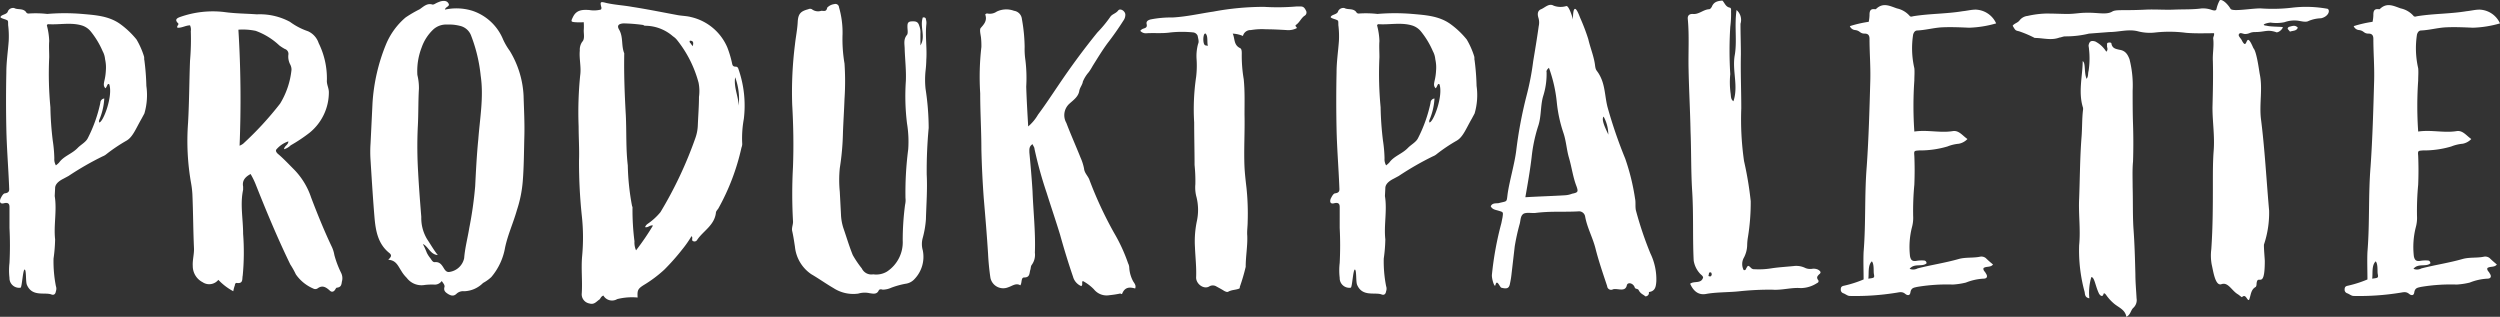 <svg xmlns="http://www.w3.org/2000/svg" width="317.806" height="40.273" viewBox="0 0 317.806 40.273"><rect x="0" y="0" width="317.806" height="40.273" fill="#333333" stroke="none"/><path id="produktpalette" d="M-158.1-35.35a.738.738,0,0,0-.8.4c-.1.45-.85.4-.95.75.05.2.9.3.95.5s0,.4.05.7a11.441,11.441,0,0,1,.05,1.85c-.1,1.35-.3,2.65-.3,4-.05,2.4-.05,4.75,0,7.15.05,2.45.25,4.85.35,7.3,0,.4.15.8-.5.9-.25,0-.45.4-.6.7-.15.45,0,.7.5.55.5-.1.65.1.65.5V-7.4a44.031,44.031,0,0,1,0,4.45,8.051,8.051,0,0,0,0,1.9A1.225,1.225,0,0,0-157.3.2c.2,0,.3-2.45.55-2.3.2.15.1,1.45.25,1.9.65,1.6,2.25.95,3.1,1.25.35.15.55-.05.6-.4a.964.964,0,0,0,0-.65,16.282,16.282,0,0,1-.3-3.5,19.431,19.431,0,0,0,.2-2.45c-.2-1.8.25-3.65-.05-5.5l.05-1c0-.2.05-.7,1.05-1.2l.65-.35a37.629,37.629,0,0,1,4.35-2.5,1.664,1.664,0,0,0,.5-.3,20.979,20.979,0,0,1,2.45-1.65c.85-.45,1.2-1.45,2-2.85l.35-.65a8.323,8.323,0,0,0,.25-3.5,30.749,30.749,0,0,0-.25-3.25c-.05-.15,0-.35-.05-.5a10.1,10.1,0,0,0-.95-2.15,10.793,10.793,0,0,0-2.05-1.95c-1.45-1.05-3.15-1.15-4.85-1.3a26.448,26.448,0,0,0-4.45,0,12.836,12.836,0,0,0-2.4-.05.338.338,0,0,1-.3-.2C-157-35.35-157.65-35.1-158.1-35.35Zm4.3,2.05c1.4.1,2.85-.25,4.25.15a2.324,2.324,0,0,1,1.2.8,10.707,10.707,0,0,1,1.5,2.5,2.554,2.554,0,0,1,.3,1,4.734,4.734,0,0,1,.1,1.45,6.788,6.788,0,0,1-.2,1.35c-.05.3-.15.6.15.9.2-.2.2-.45.35-.55.1,0,.15.05.15.1.45,1.5-.8,4.8-1.3,4.8,0-.1-.05-.1,0-.3a8.1,8.1,0,0,0,.65-2.75.548.548,0,0,0-.5.55,17.88,17.88,0,0,1-1.6,4.5c-.25.5-.85.8-1.25,1.2-.75.8-1.8,1.05-2.4,1.9a3.265,3.265,0,0,1-.4.35,1.563,1.563,0,0,1-.2-.9,17.093,17.093,0,0,0-.2-2.25,40.469,40.469,0,0,1-.3-4.25,44.9,44.9,0,0,1-.15-6.35c0-.7-.05-1.4,0-2.05a8.781,8.781,0,0,0-.3-2Q-153.875-33.3-153.8-33.3Zm22.35-1.55a12.457,12.457,0,0,0-5.6.65c-.4.15-.65.35-.25.75.25.2-.2.35-.05.6.55.05,1.05-.3,1.6-.3a1.311,1.311,0,0,1,.1.75,31.035,31.035,0,0,1-.1,3.75c-.1,2.65-.1,5.25-.25,7.9a30.925,30.925,0,0,0,.4,7.75,11.5,11.5,0,0,1,.15,1.3c.1,2.25.1,4.55.2,6.8.05.8-.2,1.55-.15,2.35A2.3,2.3,0,0,0-134.15-.5a1.492,1.492,0,0,0,2-.3,7.385,7.385,0,0,0,1.9,1.45,4.166,4.166,0,0,1,.2-.75c0-.15.1-.35.25-.3.85.1.65-.5.75-.95a31.271,31.271,0,0,0,.05-5.3c0-1.9-.4-3.75,0-5.6v-.4c-.15-.8.3-1.25.95-1.6a9.609,9.609,0,0,1,.7,1.45C-126-9.4-124.6-6.05-123-2.75a10.064,10.064,0,0,1,.7,1.25A5.17,5.17,0,0,0-120.1.3a.54.54,0,0,0,.55,0c.6-.45,1.05-.2,1.55.25.25.25.5.2.7-.1.05-.1.15-.25.2-.25.5-.05.6-.3.65-.75a1.542,1.542,0,0,0-.1-1.15,12.235,12.235,0,0,1-.85-2.25,4.041,4.041,0,0,0-.35-1.1c-.95-2-1.8-4.1-2.6-6.2a9.291,9.291,0,0,0-2.15-3.55c-.65-.65-1.3-1.35-2-1.95-.2-.15-.45-.45-.25-.65a3.456,3.456,0,0,1,1.5-1c0,.45-.5.55-.55,1a2.022,2.022,0,0,0,.85-.5,20.024,20.024,0,0,0,2.4-1.6,6.619,6.619,0,0,0,2.45-5.15c0-.55-.3-1-.25-1.55a10.113,10.113,0,0,0-1.05-4.7,2.509,2.509,0,0,0-1.35-1.5,8.423,8.423,0,0,1-2.3-1.2,8.114,8.114,0,0,0-4.2-.95C-128.65-34.65-130.05-34.65-131.45-34.85Zm1.85,2.25a8.024,8.024,0,0,1,2.2.15,8.683,8.683,0,0,1,3,1.85,5.493,5.493,0,0,0,.7.45.655.655,0,0,1,.45.75,2.172,2.172,0,0,0,.25,1.25,1.384,1.384,0,0,1,.15.65,10.224,10.224,0,0,1-1.45,4.3,41.181,41.181,0,0,1-4.7,5.1,2.214,2.214,0,0,1-.45.25A144.86,144.86,0,0,0-129.6-32.6Zm25.7-3.6a5.187,5.187,0,0,0-.5.2c-.2.1-.4.25-.55.2-.65-.2-1.1.25-1.6.6a15.479,15.479,0,0,0-1.8,1.05,9.025,9.025,0,0,0-2.5,3.45,23.462,23.462,0,0,0-1.7,7.4l-.25,5.15a15.421,15.421,0,0,0,0,2.15c.15,2.4.3,4.85.5,7.25.15,1.75.45,3.4,1.9,4.55.35.3.2.5-.15.85,1,.05,1.25.8,1.65,1.4a4.311,4.311,0,0,0,.7.9,2.344,2.344,0,0,0,2.3.9,8.1,8.1,0,0,1,1.1-.05,1.1,1.1,0,0,0,1.05-.45c.2.3.4.5.35.75-.15.5.15.7.45.9.35.2.7.35,1.1-.05a1.217,1.217,0,0,1,.95-.3A3.54,3.54,0,0,0-98.5-.4a5.046,5.046,0,0,0,1.05-.75A7.851,7.851,0,0,0-95.7-4.9c.35-1.65,1.05-3.15,1.5-4.75a15.687,15.687,0,0,0,.75-3.7c.15-1.9.15-3.8.2-5.65.05-1.75-.05-3.5-.1-5.25A12.066,12.066,0,0,0-95.1-29.9a8.462,8.462,0,0,1-.85-1.45A6.4,6.4,0,0,0-99.85-35a6.861,6.861,0,0,0-3.5-.15c.1-.4.7-.4.45-.8C-103.1-36.3-103.5-36.3-103.9-36.2Zm.85,2.95a5.442,5.442,0,0,1,1.55.15,1.982,1.982,0,0,1,1.5,1.3,19.571,19.571,0,0,1,1.2,5.05c.4,2.7-.1,5.4-.3,8.05-.2,2-.3,4-.4,6a48.267,48.267,0,0,1-.75,5.3c-.2,1.25-.55,2.55-.65,3.85a2.234,2.234,0,0,1-1.9,1.75c-.35.05-.55-.25-.7-.5-.25-.4-.5-.8-1.1-.75-.3.05-.45-.3-.6-.5a3.353,3.353,0,0,1-.45-.7,10.7,10.7,0,0,0-.5-1.1c.65.25.95,1.35,1.9,1.4-.5-.6-1-1.5-1.35-2a5.185,5.185,0,0,1-.75-2.85c-.15-1.85-.3-3.75-.4-5.65a54.193,54.193,0,0,1-.05-5.7c.1-1.65.05-3.3.15-4.95a6.967,6.967,0,0,0-.2-1.75,8.308,8.308,0,0,1,.55-3.5,5.739,5.739,0,0,1,1.5-2.3A2.417,2.417,0,0,1-103.05-33.25ZM-82.85-36c-.75-.2-.8-.15-.6.6,0,.1,0,.2-.1.25A3.517,3.517,0,0,1-85-35.1c-.8-.05-1.6-.05-2.05.85-.3.6-.3.65.25.7a8.067,8.067,0,0,0,1.1,0,7.276,7.276,0,0,1,0,1.05c0,.5.15,1.1-.2,1.45a1.751,1.751,0,0,0-.3,1.1c-.1,1.05.2,2.1.05,3.15a46.827,46.827,0,0,0-.2,6.5c0,1.4.1,2.85.05,4.3a64.975,64.975,0,0,0,.35,7,25.329,25.329,0,0,1,.05,5.15c-.15,1.6.05,3.15-.05,4.75A1.182,1.182,0,0,0-85,2.2c.65.2.9-.25,1.3-.5.15-.15.2-.4.5-.5a1.269,1.269,0,0,0,1.75.45,7.728,7.728,0,0,1,2.6-.2c-.05-.9,0-1.1.8-1.6a16.044,16.044,0,0,0,2.6-1.95,28.482,28.482,0,0,0,2.3-2.6A13.743,13.743,0,0,0-72-6.35c.25.2-.1.55.25.65a.38.38,0,0,0,.45-.15C-70.55-7-69.1-7.7-68.9-9.3c0-.2.15-.35.3-.55a28.531,28.531,0,0,0,2.95-7.75,1.46,1.46,0,0,0,.1-.45,13.61,13.61,0,0,1,.2-3.2,14.075,14.075,0,0,0-.6-6.1c-.1-.25-.1-.55-.45-.55s-.4-.2-.45-.45a13.214,13.214,0,0,0-.6-2,6.625,6.625,0,0,0-4.6-3.85c-.55-.15-1.15-.15-1.7-.25-1.9-.35-3.85-.75-5.8-1.05C-80.65-35.7-81.75-35.75-82.85-36Zm2.2,2.6a21.052,21.052,0,0,1,2.5.2c.1.05.15.1.25.1a5.4,5.4,0,0,1,3.55,1.35,2.149,2.149,0,0,1,.5.45,14.777,14.777,0,0,1,2.75,5.45,5.444,5.444,0,0,1,.05,1.8c0,1.2-.1,2.4-.15,3.65a5.329,5.329,0,0,1-.3,1.55A50.938,50.938,0,0,1-75.95-9.4,7.862,7.862,0,0,1-77.6-7.9a.848.848,0,0,0-.3.4c.4.1.6-.3,1-.2a31.906,31.906,0,0,1-2.15,3.15,2.438,2.438,0,0,1-.2-1.15A31.01,31.01,0,0,1-79.5-10a.184.184,0,0,0-.05-.15,30.605,30.605,0,0,1-.55-5.2c-.25-2.1-.15-4.25-.25-6.35-.15-2.65-.25-5.25-.2-7.9-.4-.95-.1-2.05-.65-3C-81.5-33.1-81.3-33.35-80.65-33.4Zm8.45,2.2c.4,0,.5.2.35.7-.1-.15-.2-.25-.25-.35C-72.2-30.95-72.3-31.05-72.2-31.2Zm5.75,4.65a7.965,7.965,0,0,1,.45,3.6C-66.05-24.15-66.65-25.3-66.45-26.55Zm12.6-9.3a1.512,1.512,0,0,0-.9.45c-.1.55-.4.4-.75.4a1.3,1.3,0,0,1-1.2-.2.478.478,0,0,0-.45,0c-.95.25-1.3.55-1.35,1.65-.05.95-.25,1.9-.35,2.85a48.362,48.362,0,0,0-.35,7.6c.15,2.65.2,5.3.1,7.95a62.609,62.609,0,0,0,0,6.85c.05.45-.2.85-.1,1.3.15.65.25,1.35.35,2a4.788,4.788,0,0,0,2.1,3.5c.95.55,1.85,1.2,2.8,1.75a4.621,4.621,0,0,0,3.15.7A2.855,2.855,0,0,1-49.35.9c.4.05.9.2,1.15-.35.1-.2.35-.15.5-.1A2.725,2.725,0,0,0-46.6.2a10.621,10.621,0,0,1,1.8-.5,1.853,1.853,0,0,0,1.15-.6A4.081,4.081,0,0,0-42.6-4.55a2.9,2.9,0,0,1,0-1.6,12.15,12.15,0,0,0,.4-2.35c.05-1.9.2-3.8.1-5.7a58.211,58.211,0,0,1,.25-5.9,33.171,33.171,0,0,0-.4-5,11.278,11.278,0,0,1,0-2.25,14.125,14.125,0,0,0,.1-1.45c.1-1.5-.15-2.95,0-4.45a1.489,1.489,0,0,0-.05-.65c0-.2-.15-.3-.4-.25-.4,1.2.4,2.45-.3,3.55v-1.5a2.217,2.217,0,0,0-.15-1c-.15-.5-.4-.6-1.05-.55-.45.05-.45.35-.45.7,0,.3.1.8-.05,1-.5.6-.3,1.2-.3,1.85.05,1.35.2,2.65.15,4a28.386,28.386,0,0,0,.15,5.45,14.175,14.175,0,0,1,.15,3.25,42.571,42.571,0,0,0-.35,6.2,2.506,2.506,0,0,1-.05.85,34.2,34.2,0,0,0-.3,4.55,4.468,4.468,0,0,1-2,3.95,2.655,2.655,0,0,1-1.75.35,1.342,1.342,0,0,1-1.45-.75,12.688,12.688,0,0,1-1.15-1.7c-.45-1.1-.8-2.3-1.2-3.45A6.4,6.4,0,0,1-53-9.15L-53.15-12a15.035,15.035,0,0,1,0-3,32.708,32.708,0,0,0,.4-4.45c.05-1.45.15-2.9.2-4.35a33.787,33.787,0,0,0,0-4.5A18.425,18.425,0,0,1-52.8-32a11.48,11.48,0,0,0-.45-3.45A.456.456,0,0,0-53.85-35.85Zm36.1.8c-.3.4-.75.45-1,.8a15.943,15.943,0,0,1-1.65,2c-1.75,2.15-3.4,4.4-4.95,6.7-.85,1.25-1.7,2.55-2.6,3.75a5.7,5.7,0,0,1-1.25,1.5c-.1-1.75-.2-3.4-.25-5.05a18.767,18.767,0,0,0-.1-3.35,9.422,9.422,0,0,1-.1-1.7A21.348,21.348,0,0,0-30-33.95,1.17,1.17,0,0,0-31-35a2.809,2.809,0,0,0-2.2.1,1.527,1.527,0,0,1-1.15.25c-.15-.05-.35.1-.3.15.25.75-.15,1.2-.6,1.7-.15.25,0,.8.05,1.2a9.635,9.635,0,0,1,.05,1.2,33.25,33.25,0,0,0-.15,5.9c0,2.4.15,4.75.15,7.1.05,2.1.15,4.15.3,6.2.2,2.35.4,4.7.55,7.1.05,1,.15,2.05.3,3.05A1.66,1.66,0,0,0-31.75.15c.5-.15,1-.6,1.55-.25.25-.35.05-1,.5-1,.7,0,.65-.5.75-.9.1-.25.05-.5.2-.7a2.149,2.149,0,0,0,.4-1.55c.1-2.6-.2-5.2-.3-7.85-.1-1.65-.25-3.3-.4-4.9,0-.4-.05-.75.4-1.05.1.25.25.4.25.6a51.328,51.328,0,0,0,1.55,5.6c.55,1.75,1.15,3.5,1.7,5.3.5,1.8,1.05,3.6,1.65,5.35A1.808,1.808,0,0,0-22.45,0c.25-.2,0-.5.2-.65A5.7,5.7,0,0,1-20.85.4a2.073,2.073,0,0,0,2,.75,11.678,11.678,0,0,0,1.3-.2c.1-.05.25.15.3,0C-16.9.1-16.3.1-15.6.3c.15-.4-.1-.65-.25-.9a4.169,4.169,0,0,1-.5-1.7,1.331,1.331,0,0,0-.15-.6,21.272,21.272,0,0,0-1.8-3.9,49.255,49.255,0,0,1-3.15-6.8c-.2-.45-.6-.8-.65-1.35a6.543,6.543,0,0,0-.45-1.4c-.6-1.5-1.25-2.95-1.8-4.4a1.968,1.968,0,0,1,.4-2.45c.5-.45,1.15-.9,1.25-1.65.1-.45.4-.75.45-1.15a4.37,4.37,0,0,1,.75-1.2A7,7,0,0,0-21-28c.6-.95,1.2-1.95,1.9-2.9.7-.9,1.4-1.9,2-2.85a1.259,1.259,0,0,0,.25-.8C-16.9-35-17.5-35.35-17.75-35.05Zm23.2-.5H4.9a28.06,28.06,0,0,1-4.1.05,34.791,34.791,0,0,0-6.45.6c-1.7.25-3.4.65-5.2.75a13.26,13.26,0,0,0-2.8.25c-.35.1-.55.25-.5.55.1.4-.05.5-.35.6a.8.8,0,0,0-.45.3.959.959,0,0,0,.85.3c1-.05,2,.05,3-.1a14.054,14.054,0,0,1,2.9,0,.7.7,0,0,1,.55.45c.05.35.2.7.05,1a5.841,5.841,0,0,0-.2,1.85,12.22,12.22,0,0,1-.05,2.35,28.036,28.036,0,0,0-.25,5.8c0,1.8.05,3.6.05,5.4a19.672,19.672,0,0,1,.1,2.45A4.631,4.631,0,0,0-7.8-11.3a6.754,6.754,0,0,1,.05,3A12.476,12.476,0,0,0-8-4.95c.05,1.25.2,2.55.15,3.8C-7.9-.3-6.9.45-6.2.05A.87.87,0,0,1-5.35,0C-5,.2-4.6.4-4.3.6c.2.1.4.2.55.1C-3.3.45-2.8.5-2.35.3-2.3.25-2.3.2-2.3.1a24.564,24.564,0,0,0,.75-2.55c0-1.35.25-2.65.2-3.95-.05-.6.05-1.2.05-1.75a31.631,31.631,0,0,0-.15-4.35c-.1-.85-.2-1.7-.25-2.6-.1-2.25.05-4.45,0-6.7,0-1.5.05-3-.1-4.5a17.8,17.8,0,0,1-.25-3.25c0-.25,0-.6-.2-.7-.85-.4-.65-1.2-.95-1.85a3.8,3.8,0,0,1,1.3.3.98.98,0,0,1,1-.75,8.511,8.511,0,0,1,1.95-.1c.85,0,1.75.05,2.6.1a2.339,2.339,0,0,0,1.3-.25c0-.2-.35-.25-.05-.45.4-.3.6-.8,1-1.1a.482.482,0,0,0,.2-.7C5.95-35.35,5.8-35.55,5.45-35.55ZM-6.65-32.1c.35.3.15,1.15.3,1.55l-.3-.05C-7-30.65-7-31.75-6.8-32.05-6.75-32.1-6.65-32.15-6.65-32.1ZM11-35.35a.738.738,0,0,0-.8.4c-.1.45-.85.4-.95.75.05.2.9.3.95.5s0,.4.05.7a11.44,11.44,0,0,1,.05,1.85c-.1,1.35-.3,2.65-.3,4-.05,2.4-.05,4.75,0,7.15.05,2.45.25,4.85.35,7.3,0,.4.15.8-.5.9-.25,0-.45.4-.6.7-.15.45,0,.7.5.55.5-.1.65.1.65.5V-7.4a44.034,44.034,0,0,1,0,4.45,8.05,8.05,0,0,0,0,1.9A1.225,1.225,0,0,0,11.8.2c.2,0,.3-2.45.55-2.3.2.15.1,1.45.25,1.9.65,1.6,2.25.95,3.1,1.25.35.15.55-.05.6-.4a.964.964,0,0,0,0-.65A16.282,16.282,0,0,1,16-3.5a19.432,19.432,0,0,0,.2-2.45c-.2-1.8.25-3.65-.05-5.5l.05-1c0-.2.05-.7,1.05-1.2L17.9-14a37.63,37.63,0,0,1,4.35-2.5,1.664,1.664,0,0,0,.5-.3,20.978,20.978,0,0,1,2.45-1.65c.85-.45,1.2-1.45,2-2.85l.35-.65a8.322,8.322,0,0,0,.25-3.5,30.747,30.747,0,0,0-.25-3.25c-.05-.15,0-.35-.05-.5a10.1,10.1,0,0,0-.95-2.15A10.793,10.793,0,0,0,24.5-33.3c-1.45-1.05-3.15-1.15-4.85-1.3a26.448,26.448,0,0,0-4.45,0,12.836,12.836,0,0,0-2.4-.05.338.338,0,0,1-.3-.2C12.1-35.35,11.45-35.1,11-35.35Zm4.3,2.05c1.4.1,2.85-.25,4.25.15a2.324,2.324,0,0,1,1.2.8,10.707,10.707,0,0,1,1.5,2.5,2.553,2.553,0,0,1,.3,1,4.734,4.734,0,0,1,.1,1.45,6.787,6.787,0,0,1-.2,1.35c-.05.3-.15.6.15.9.2-.2.2-.45.35-.55.1,0,.15.05.15.1.45,1.5-.8,4.8-1.3,4.8,0-.1-.05-.1,0-.3a8.1,8.1,0,0,0,.65-2.75.548.548,0,0,0-.5.55,17.881,17.881,0,0,1-1.6,4.5c-.25.5-.85.8-1.25,1.2-.75.8-1.8,1.05-2.4,1.9a3.264,3.264,0,0,1-.4.35,1.563,1.563,0,0,1-.2-.9,17.094,17.094,0,0,0-.2-2.25,40.467,40.467,0,0,1-.3-4.25,44.9,44.9,0,0,1-.15-6.35c0-.7-.05-1.4,0-2.05a8.781,8.781,0,0,0-.3-2Q15.225-33.3,15.3-33.3Zm22.3-2.35c-.6-.35-1.1.25-1.6.45s-.45.7-.35,1.05a2.06,2.06,0,0,1,.05,1.1c-.2,1.45-.45,2.95-.7,4.45a34.125,34.125,0,0,1-.85,4.4,54.1,54.1,0,0,0-1.3,6.9c-.2,1.7-.85,3.85-1.1,5.55-.15,1.15,0,.9-1.15,1.2-.35.05-.8-.05-1,.4.2.4.6.45.95.55.65.2.65.15.55.85L30.95-8a40.866,40.866,0,0,0-1.2,6.55c-.05.5.35,1.75.45,1.3.2-.8.55.3.75.35.75.2,1,.05,1.1-.55a10.829,10.829,0,0,0,.2-1.25l.4-3.45a27.047,27.047,0,0,1,.6-2.75c.15-.45.1-1,.4-1.3.3-.35,1.15-.15,1.6-.2,2-.25,3.5-.1,5.45-.2a.788.788,0,0,1,.9.65c.25,1.4.95,2.65,1.3,4,.4,1.6.95,3.2,1.5,4.85a.5.5,0,0,0,.75.4c.6-.15,1.55.4,1.75-.5.1-.45.8-.3,1,.25.05.25.4.15.5.35.25.5.6.55.85.8A.442.442,0,0,0,49.7.75c.85-.1.9-.75.95-1.35a7.546,7.546,0,0,0-.75-3.55,44.429,44.429,0,0,1-1.85-5.5c-.1-.5,0-1-.1-1.45a28.158,28.158,0,0,0-1.25-5.1,59.5,59.5,0,0,1-2.25-6.55c-.35-1.35-.3-2.8-1-4.05-.4-.75-.5-.5-.6-1.35-.15-1.1-.6-2.15-.85-3.25a25.981,25.981,0,0,0-1.05-2.75c-.7-1.9-.9-1-.9.25-.1-.45-.55-1.8-.85-1.7A2.516,2.516,0,0,1,37.6-35.65Zm-.6,7.9a17.97,17.97,0,0,1,1,4.4,17.54,17.54,0,0,0,.85,3.9c.35,1.05.4,2.15.7,3.15.35,1.2.5,2.45.95,3.6.25.7.2.8-.55.95a2.92,2.92,0,0,1-.9.2c-1.6.1-3.4.15-5.05.25.3-1.7.6-3.4.8-5.1a19.489,19.489,0,0,1,.8-3.85c.45-1.25.3-2.6.65-3.85a9.318,9.318,0,0,0,.45-3.1C36.65-27.35,36.75-27.55,37-27.75Zm6.95,6.2a4.907,4.907,0,0,1,.6,2.3C44.45-19.55,43.55-21.15,43.95-21.55ZM59.05-36.3c-.6.05-1.1.15-1.35.8-.1.15-.2.3-.35.3-.75.05-1.3.7-2.1.6-.35,0-.65.15-.6.65.2,2.1.05,4.25.1,6.35.05,2.65.2,5.25.25,7.9.1,2.5.05,5,.2,7.5.2,2.95.05,5.95.2,8.95a3.167,3.167,0,0,0,.75,1.6c.15.2.4.3.45.55-.25.85-1.15.4-1.65.8.45,1,1.1,1.45,2,1.3,1.3-.25,3-.2,4.3-.35a37.517,37.517,0,0,1,4.1-.2C66.6.55,67.8.15,69,.25A3.857,3.857,0,0,0,71.1-.4a.239.239,0,0,0,.1-.4c-.2-.3-.1-.45.15-.7.35-.25.1-.45-.15-.6a1.311,1.311,0,0,0-.75-.1,1.6,1.6,0,0,1-.85-.1,2.592,2.592,0,0,0-1.5-.25c-1,.1-1.95.15-2.9.3a9.551,9.551,0,0,1-2.05.1.551.551,0,0,1-.45-.15c-.4-.4-.4-.35-.65.1a.21.21,0,0,1-.3.15,1.652,1.652,0,0,1,.05-1.6,3.608,3.608,0,0,0,.4-1.6,6.776,6.776,0,0,1,.1-1,27.474,27.474,0,0,0,.35-4.55,43.4,43.4,0,0,0-.85-5.1,37.393,37.393,0,0,1-.35-6.7c0-2.3-.1-4.55-.05-6.85,0-1.3-.05-2.6-.05-3.9a1.657,1.657,0,0,0-.5-1.75c-.3,2.05.1,4-.25,5.85-.3,1.95.5,3.85-.15,5.75-.35-.25-.3-.6-.35-.95a10.407,10.407,0,0,1-.05-2.5,48.046,48.046,0,0,1,0-6,12.744,12.744,0,0,0,.1-1.95c0-.15.05-.45-.15-.5C59.45-35.5,59.35-36,59.05-36.3ZM57.5-1.75c.2,0,.15.15.2.25-.05.2-.1.3-.3.25-.1,0-.15-.05-.1-.15C57.35-1.55,57.3-1.75,57.5-1.75ZM81.25-35.3c-.9-.3-1.75-.8-2.65.05,0,.05-.1.05-.15.05-.65-.1-.7.3-.7.8a4.986,4.986,0,0,1-.1.8,14.98,14.98,0,0,0-2.4.55.805.805,0,0,0,.7.5c.65.1.55.45,1.2.45.4,0,.6.2.6.65,0,1.75.15,3.55.1,5.35-.1,3.6-.2,7.25-.45,10.85-.3,3.7-.1,7.2-.4,10.9-.05,1.2,0,2.35,0,3.5a14.355,14.355,0,0,1-2.5.8c-.25.05-.4.15-.4.45a.475.475,0,0,0,.3.5c.3.1.55.35.85.35A32.57,32.57,0,0,0,81.1.85c.4-.05.75-.2,1.15.1.35.3.65.25.7-.15.1-.6.45-.6.85-.7a22.957,22.957,0,0,1,4.55-.3A9.407,9.407,0,0,0,90-.45a7,7,0,0,1,2.25-.5c.45,0,.55-.3.3-.65-.1-.25-.4-.4-.3-.7.35-.25.9-.05,1.2-.45-.3-.25-.6-.5-.9-.8a.9.9,0,0,0-.7-.2c-.9.2-1.85.05-2.75.3-1.75.5-3.5.75-5.25,1.2a1.15,1.15,0,0,1-1,.05c.6-.75,1.6-.2,2.15-.7a.341.341,0,0,0-.25-.35,3.971,3.971,0,0,0-1.1.05c-.45.05-.65-.1-.75-.6a10.219,10.219,0,0,1,.25-3.7,4.458,4.458,0,0,0,.15-1.4,35.218,35.218,0,0,1,.15-4c.05-1.25.05-2.45,0-3.65-.05-.65-.05-.65.6-.7a12.283,12.283,0,0,0,3.6-.5,5.112,5.112,0,0,1,1.45-.35,2.022,2.022,0,0,0,1.1-.6c-.65-.45-1.1-1.15-1.9-1-1.6.25-3.2-.2-4.85.05a47,47,0,0,1,0-6.5c0-.55.05-1.05,0-1.55A11.33,11.33,0,0,1,83.3-32c.1-.3.25-.5.55-.5,1.05-.05,2.1-.35,3.15-.4,1.15-.05,2.25,0,3.4.05a13.787,13.787,0,0,0,3.45-.55,2.966,2.966,0,0,0-2.6-1.75c-.55,0-1.1.15-1.65.2-2.1.35-4.25.3-6.35.65a.423.423,0,0,1-.35,0A2.973,2.973,0,0,0,81.25-35.3ZM78.05-3.15c.3.35.2,1.2.25,1.55.1.55.1.55-.7.65C77.7-1.55,77.5-2.65,78.05-3.15Zm44.2-33.15a4.329,4.329,0,0,0-.4,1.1c-.05.2-.3.2-.7.05a3.3,3.3,0,0,0-1.2-.15c-1.1.15-2.2.1-3.5.15-1.15.05-2.35-.05-3.55,0-2.9.15-3.8-.05-4.3.25-.75.45-1.85.1-3.35.15-.8,0-1.4.15-2.35.15-.8,0-1.5-.05-2.75-.05a12.084,12.084,0,0,0-2.3.3,1.489,1.489,0,0,0-1.05.6c-.25.3-.65.35-.85.65.35.6.35.6.8.7a14.127,14.127,0,0,1,2,.85c1.05,0,2.1.35,3.15-.05.15,0,.5-.15.7-.15a12.413,12.413,0,0,0,3.05-.35l2.6-.2c1.2,0,2.4-.4,3.6-.1a5.971,5.971,0,0,0,2.3.15,16.493,16.493,0,0,1,3.85.05c1.25.1,2.3.05,3.55.05.05.35-.15.45-.1.75.1.95-.1,1.85-.05,2.8.05,1.95,0,3.95-.05,5.9,0,1.85.3,3.65.15,5.5-.1,1.3-.1,2.65-.1,3.95,0,2.85,0,5.7-.2,8.55a6.381,6.381,0,0,0,.05,1.95c.2.85.45,2.8,1.25,2.5.85-.3,1.3.85,2.1,1.3.15.1.5.4.5.35.5-.5.65.5.9.35.25-.6.2-1.3.85-1.65a.583.583,0,0,0,.1-.35c.1-1.5,1.05.95,1.05-2.95,0-.2-.15-1.9-.1-2.1a12.656,12.656,0,0,0,.65-4.3c-.35-3.95-.55-7.85-1.05-11.75-.2-1.9.25-3.8-.15-5.65-.1-.6-.4-2.85-.8-3.25-1.1-2.6-.65.65-1.5-1.05-.1-.2-.45-.5-.35-.7.15-.3.4-.1.75-.05.65,0,.6-.25,1.35-.25,1.2,0,1.5-.35,2.6,0,.2.15.75-.2.9-.6,0-.1-1.5-.05-2.05-.2-.95-.1.15-.4.5-.4a5.148,5.148,0,0,0,1.75-.05,3.756,3.756,0,0,1,1.65-.2c.45.05,1.05.25,1.4.05a4.378,4.378,0,0,1,1.6-.35c.9-.2,1.2-.95.85-1.2a15.109,15.109,0,0,0-4.5-.15,20.974,20.974,0,0,1-3.95.1c-1.05-.05-3.65.45-3.9.05C123.1-36.15,122.4-36.55,122.25-36.3Zm8.8,3.35c-.3.25-.05.3.15.6.4-.15.8-.05,1-.5C131.85-33.25,131.45-33.05,131.05-32.95Zm-24.6,1.85c-.5-.15-.75-.05-.85.5,0,.15.05.3.05.45a10.505,10.505,0,0,1-.05,2.8c-.1.3,0,.65-.25,1-.35-.8-.1-2.05-.5-2.25,0,1.85-.6,3.95.05,5.95v.2c-.15,1.15-.1,2.35-.2,3.55-.2,2.6-.2,5.15-.3,7.75-.1,2,.2,3.95,0,5.95a20,20,0,0,0,.7,5.95c.05.35.05.7.6.8a6.88,6.88,0,0,1,.25-2.7c.4,0,.5,1.1.95,2.05.05.15.45.65.6.1.05-.2.25,0,.35.15a5.616,5.616,0,0,0,.9,1c.6.55,1.5.8,1.65,1.75.55-.25.55-.85.9-1.15a1.329,1.329,0,0,0,.4-1.2c-.05-1-.15-2.05-.15-3.05-.05-1.95-.1-3.9-.25-5.9-.1-1.7-.05-3.45-.1-5.2,0-1.1-.05-2.2.05-3.25.05-1.6.05-3.15,0-4.7-.05-1.45-.05-2.9-.05-4.3a13.442,13.442,0,0,0-.4-4c-.25-.65-.55-1.1-1.3-1.2-.4-.1-.9-.15-1-.8,0-.1-.2-.15-.4-.1s-.15.2-.15.35c-.05.25.2.5-.1.8A3.51,3.51,0,0,0,106.45-31.1Zm38.85-4.2c-.9-.3-1.75-.8-2.65.05,0,.05-.1.05-.15.05-.65-.1-.7.3-.7.8a4.985,4.985,0,0,1-.1.8,14.981,14.981,0,0,0-2.4.55.805.805,0,0,0,.7.5c.65.1.55.45,1.2.45.4,0,.6.2.6.65,0,1.75.15,3.55.1,5.35-.1,3.6-.2,7.25-.45,10.85-.3,3.7-.1,7.2-.4,10.9-.05,1.2,0,2.35,0,3.5a14.355,14.355,0,0,1-2.5.8c-.25.05-.4.15-.4.45a.475.475,0,0,0,.3.5c.3.1.55.35.85.35a32.57,32.57,0,0,0,5.85-.4c.4-.05.75-.2,1.15.1.35.3.65.25.7-.15.1-.6.45-.6.85-.7a22.957,22.957,0,0,1,4.55-.3,9.407,9.407,0,0,0,1.65-.25,7,7,0,0,1,2.25-.5c.45,0,.55-.3.3-.65-.1-.25-.4-.4-.3-.7.35-.25.9-.05,1.2-.45-.3-.25-.6-.5-.9-.8a.9.9,0,0,0-.7-.2c-.9.2-1.85.05-2.75.3-1.75.5-3.5.75-5.25,1.2a1.15,1.15,0,0,1-1,.05c.6-.75,1.6-.2,2.15-.7a.341.341,0,0,0-.25-.35,3.971,3.971,0,0,0-1.1.05c-.45.05-.65-.1-.75-.6a10.219,10.219,0,0,1,.25-3.7,4.459,4.459,0,0,0,.15-1.4,35.218,35.218,0,0,1,.15-4c.05-1.25.05-2.45,0-3.65-.05-.65-.05-.65.6-.7a12.283,12.283,0,0,0,3.6-.5,5.112,5.112,0,0,1,1.45-.35,2.023,2.023,0,0,0,1.1-.6c-.65-.45-1.1-1.15-1.9-1-1.6.25-3.2-.2-4.85.05a47,47,0,0,1,0-6.5c0-.55.05-1.05,0-1.55a11.329,11.329,0,0,1-.15-4.3c.1-.3.25-.5.55-.5,1.05-.05,2.1-.35,3.15-.4,1.15-.05,2.25,0,3.4.05a13.787,13.787,0,0,0,3.45-.55,2.966,2.966,0,0,0-2.6-1.75c-.55,0-1.1.15-1.65.2-2.1.35-4.25.3-6.35.65a.423.423,0,0,1-.35,0A2.973,2.973,0,0,0,145.3-35.3ZM142.1-3.15c.3.35.2,1.2.25,1.55.1.55.1.55-.7.65C141.75-1.55,141.55-2.65,142.1-3.15Z" transform="translate(159.906 36.373)" fill="#fff"></path></svg>